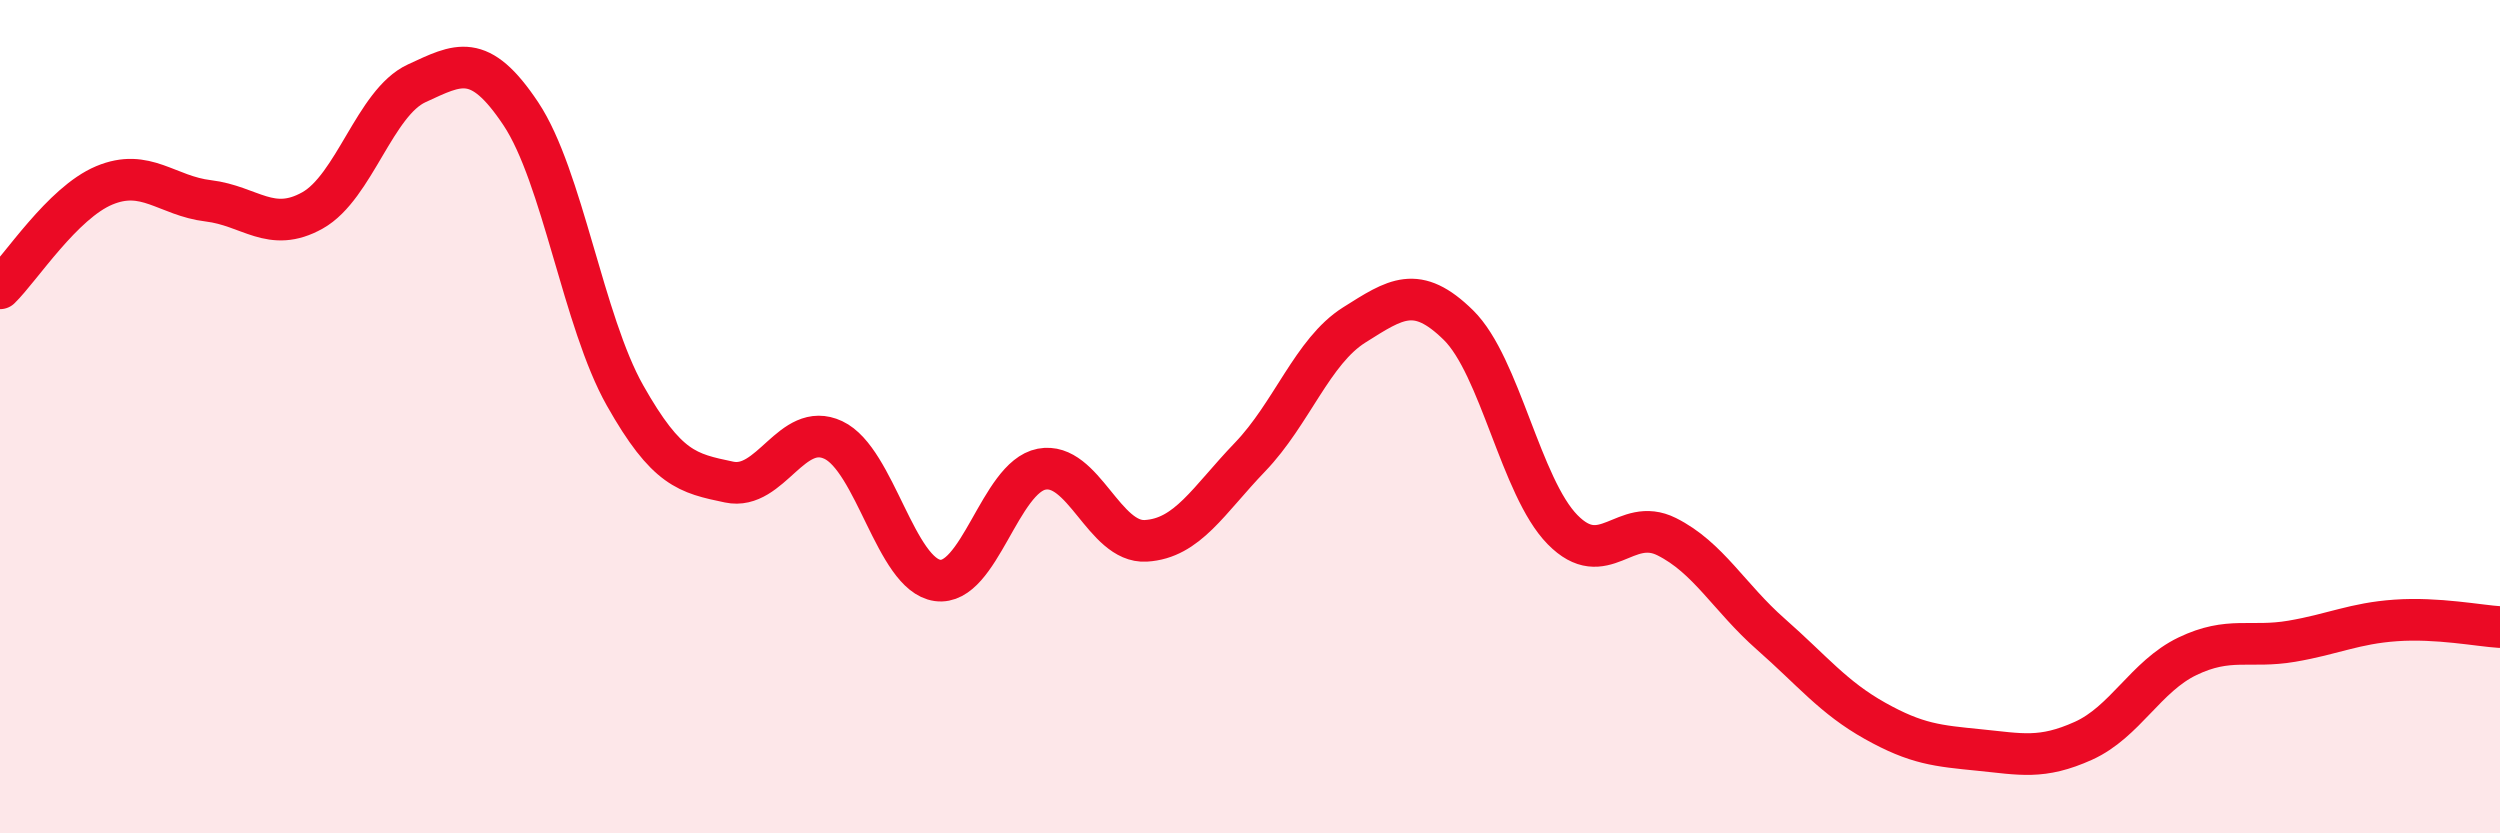 
    <svg width="60" height="20" viewBox="0 0 60 20" xmlns="http://www.w3.org/2000/svg">
      <path
        d="M 0,6.92 C 0.5,6.43 1.5,4.87 2.5,4.45 C 3.5,4.03 4,4.7 5,4.82 C 6,4.94 6.5,5.61 7.5,5.05 C 8.5,4.49 9,2.46 10,2 C 11,1.54 11.5,1.23 12.5,2.73 C 13.5,4.23 14,7.72 15,9.49 C 16,11.26 16.5,11.36 17.5,11.57 C 18.5,11.78 19,10.09 20,10.56 C 21,11.03 21.5,13.79 22.5,13.93 C 23.5,14.07 24,11.45 25,11.26 C 26,11.07 26.5,13.04 27.5,12.98 C 28.5,12.92 29,12.01 30,10.97 C 31,9.93 31.5,8.43 32.5,7.8 C 33.5,7.17 34,6.82 35,7.8 C 36,8.78 36.5,11.69 37.5,12.71 C 38.5,13.73 39,12.38 40,12.88 C 41,13.38 41.5,14.34 42.5,15.22 C 43.5,16.1 44,16.74 45,17.3 C 46,17.86 46.5,17.9 47.5,18 C 48.5,18.1 49,18.23 50,17.78 C 51,17.33 51.5,16.23 52.5,15.75 C 53.5,15.27 54,15.56 55,15.39 C 56,15.22 56.5,14.96 57.5,14.89 C 58.5,14.82 59.5,15.02 60,15.05L60 20L0 20Z"
        fill="#EB0A25"
        opacity="0.1"
        stroke-linecap="round"
        stroke-linejoin="round"
      />
      <path
        d="M 0,6.92 C 0.5,6.43 1.5,4.87 2.5,4.45 C 3.5,4.03 4,4.7 5,4.82 C 6,4.94 6.5,5.61 7.5,5.05 C 8.5,4.49 9,2.46 10,2 C 11,1.54 11.5,1.23 12.5,2.73 C 13.5,4.23 14,7.72 15,9.49 C 16,11.26 16.5,11.36 17.5,11.57 C 18.5,11.78 19,10.09 20,10.56 C 21,11.03 21.5,13.79 22.5,13.93 C 23.5,14.07 24,11.45 25,11.26 C 26,11.07 26.5,13.04 27.5,12.98 C 28.5,12.92 29,12.01 30,10.97 C 31,9.93 31.5,8.43 32.5,7.8 C 33.5,7.17 34,6.82 35,7.8 C 36,8.78 36.5,11.69 37.5,12.71 C 38.5,13.73 39,12.38 40,12.88 C 41,13.38 41.5,14.34 42.5,15.22 C 43.5,16.1 44,16.74 45,17.3 C 46,17.86 46.5,17.9 47.5,18 C 48.5,18.1 49,18.23 50,17.78 C 51,17.33 51.5,16.23 52.5,15.75 C 53.5,15.27 54,15.56 55,15.39 C 56,15.22 56.5,14.96 57.5,14.89 C 58.5,14.82 59.5,15.02 60,15.05"
        stroke="#EB0A25"
        stroke-width="1"
        fill="none"
        stroke-linecap="round"
        stroke-linejoin="round"
      />
    </svg>
  
